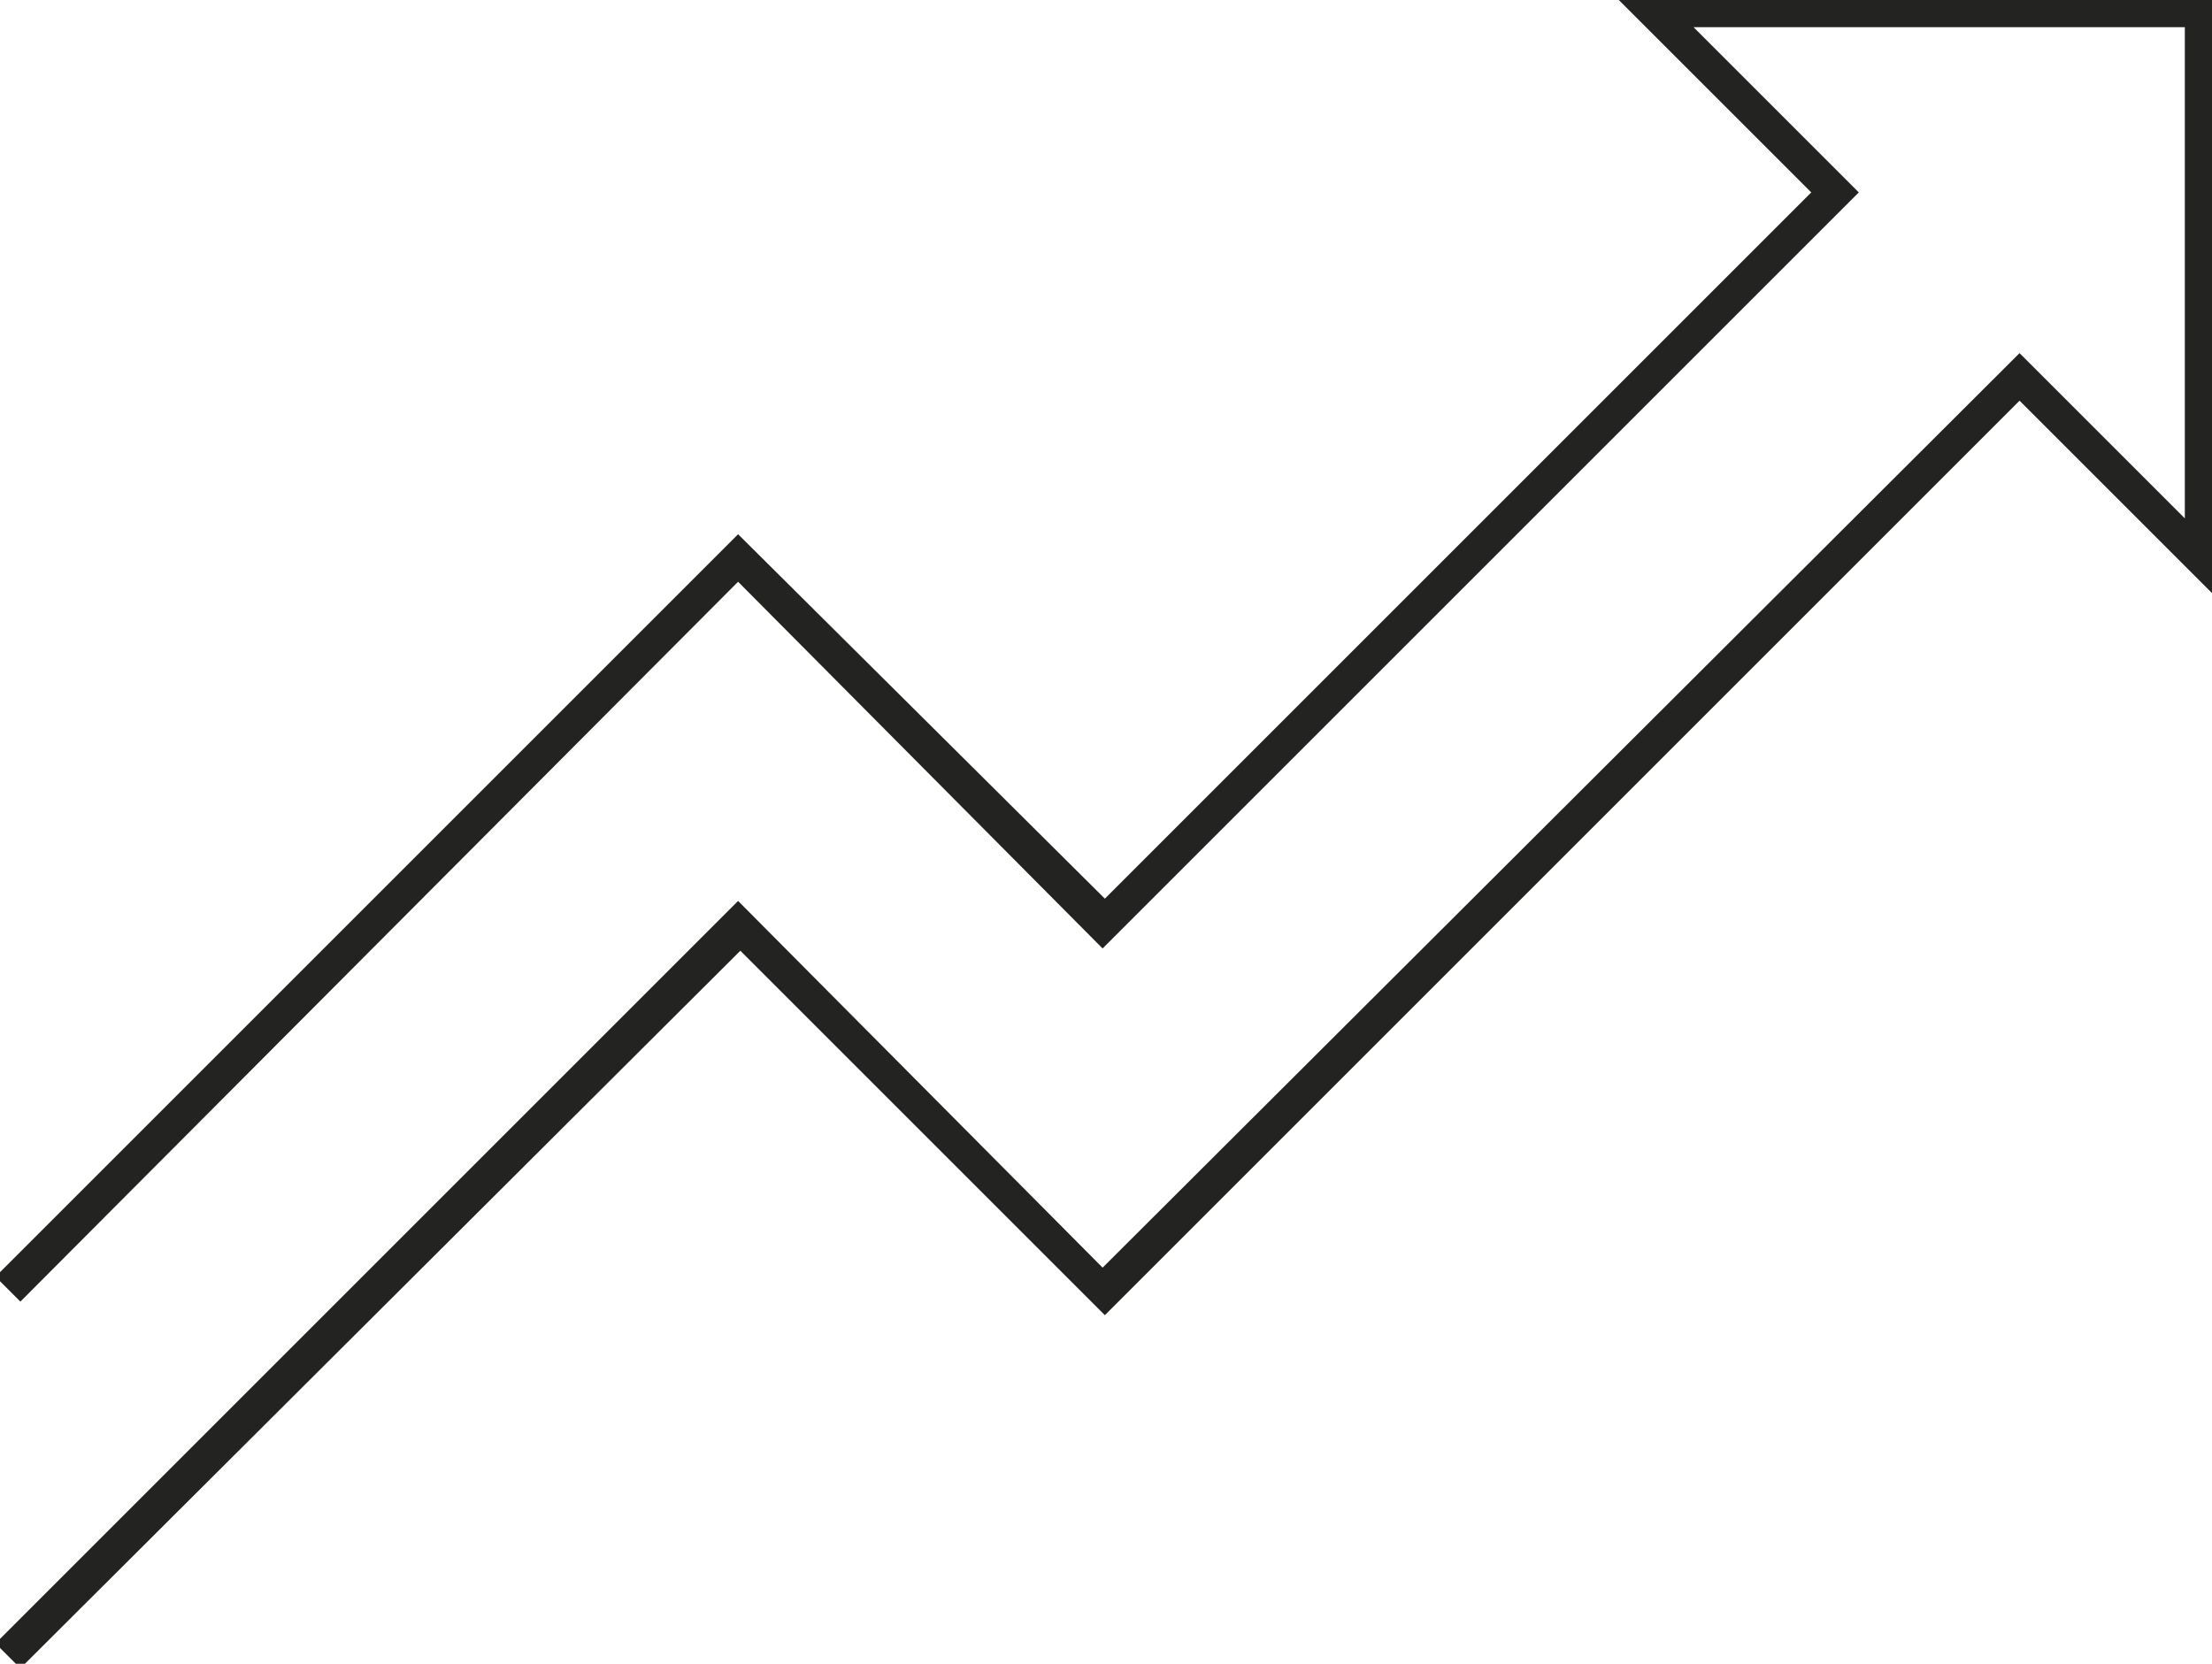 <?xml version="1.0" encoding="UTF-8"?>
<svg id="Groupe_85" xmlns="http://www.w3.org/2000/svg" version="1.1" viewBox="0 0 97.7 73.5">
  <!-- Generator: Adobe Illustrator 29.0.0, SVG Export Plug-In . SVG Version: 2.1.0 Build 186)  -->
  <defs>
    <style>
      .st0 {
        fill: #232322;
      }
    </style>
  </defs>
  <g id="Groupe_84">
    <path id="Tracé_175" class="st0" d="M.9,73.7l-1.1-1.1,32.8-32.8,16.1,16.2L89.2,15.6l7.3,7.3V1.2h-21.7l7.3,7.3-33.4,33.4-16.1-16.2L.9,57.5l-1.1-1.1L32.6,23.6l16.2,16.1,31.2-31.2L71.2-.3h26.8v26.8l-8.8-8.8-40.4,40.4-16.1-16.1L.9,73.7Z"/>
  </g>
</svg>
